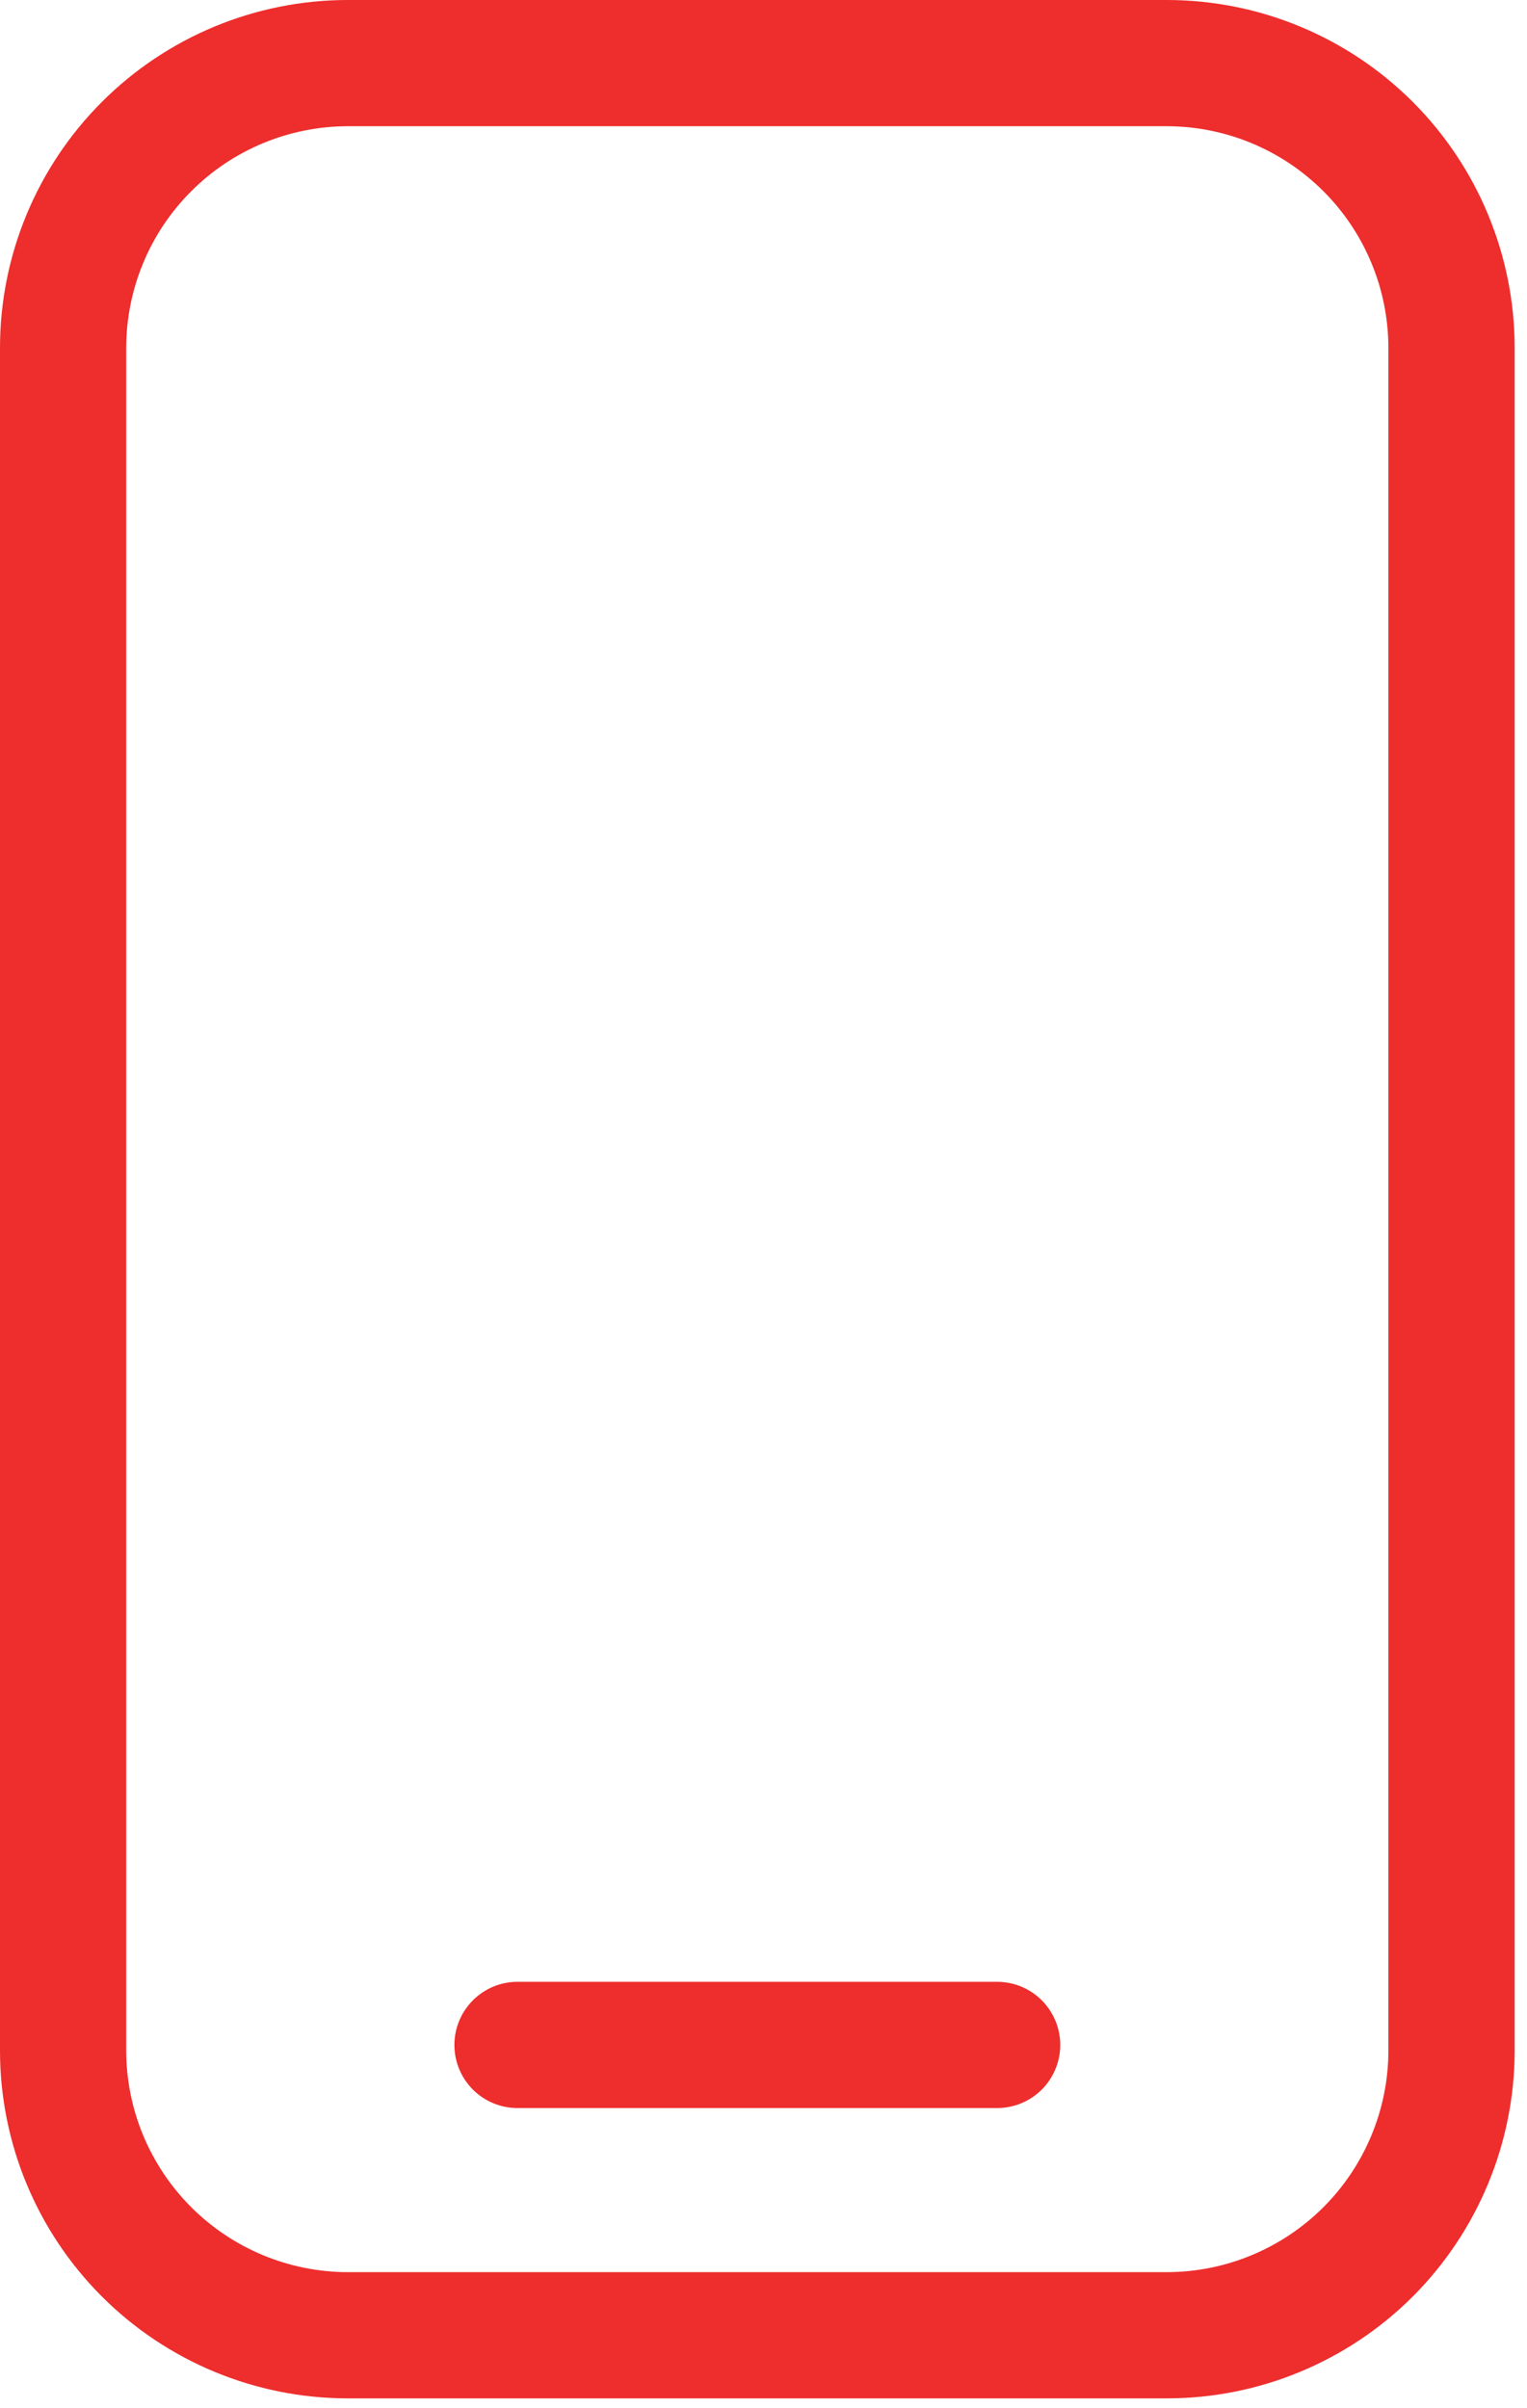 <svg width="26" height="41" viewBox="0 0 26 41" fill="none" xmlns="http://www.w3.org/2000/svg">
<path d="M19.871 0H5.919C4.349 0.001 2.845 0.625 1.735 1.735C0.625 2.845 0.001 4.349 0 5.919V34.915C0.001 36.484 0.625 37.989 1.735 39.099C2.845 40.208 4.349 40.832 5.919 40.833H19.871C21.44 40.832 22.945 40.208 24.055 39.099C25.164 37.989 25.788 36.484 25.79 34.915V5.919C25.788 4.349 25.164 2.845 24.055 1.735C22.945 0.625 21.44 0.001 19.871 0ZM23.64 34.915C23.638 35.914 23.24 36.871 22.534 37.578C21.827 38.284 20.87 38.682 19.871 38.684H5.919C4.92 38.682 3.962 38.284 3.256 37.578C2.549 36.871 2.151 35.914 2.149 34.915V5.919C2.151 4.92 2.549 3.962 3.256 3.256C3.962 2.549 4.92 2.151 5.919 2.149H19.871C20.87 2.151 21.827 2.549 22.534 3.256C23.24 3.962 23.638 4.92 23.64 5.919V34.915Z" fill="#EE2D2D"/>
<path d="M16.978 33.741H8.811C8.526 33.741 8.253 33.854 8.052 34.056C7.85 34.258 7.737 34.531 7.737 34.816C7.737 35.101 7.85 35.374 8.052 35.576C8.253 35.777 8.526 35.89 8.811 35.89H16.978C17.263 35.89 17.536 35.777 17.738 35.576C17.939 35.374 18.053 35.101 18.053 34.816C18.053 34.531 17.939 34.258 17.738 34.056C17.536 33.854 17.263 33.741 16.978 33.741Z" fill="#EE2D2D"/>
</svg>
